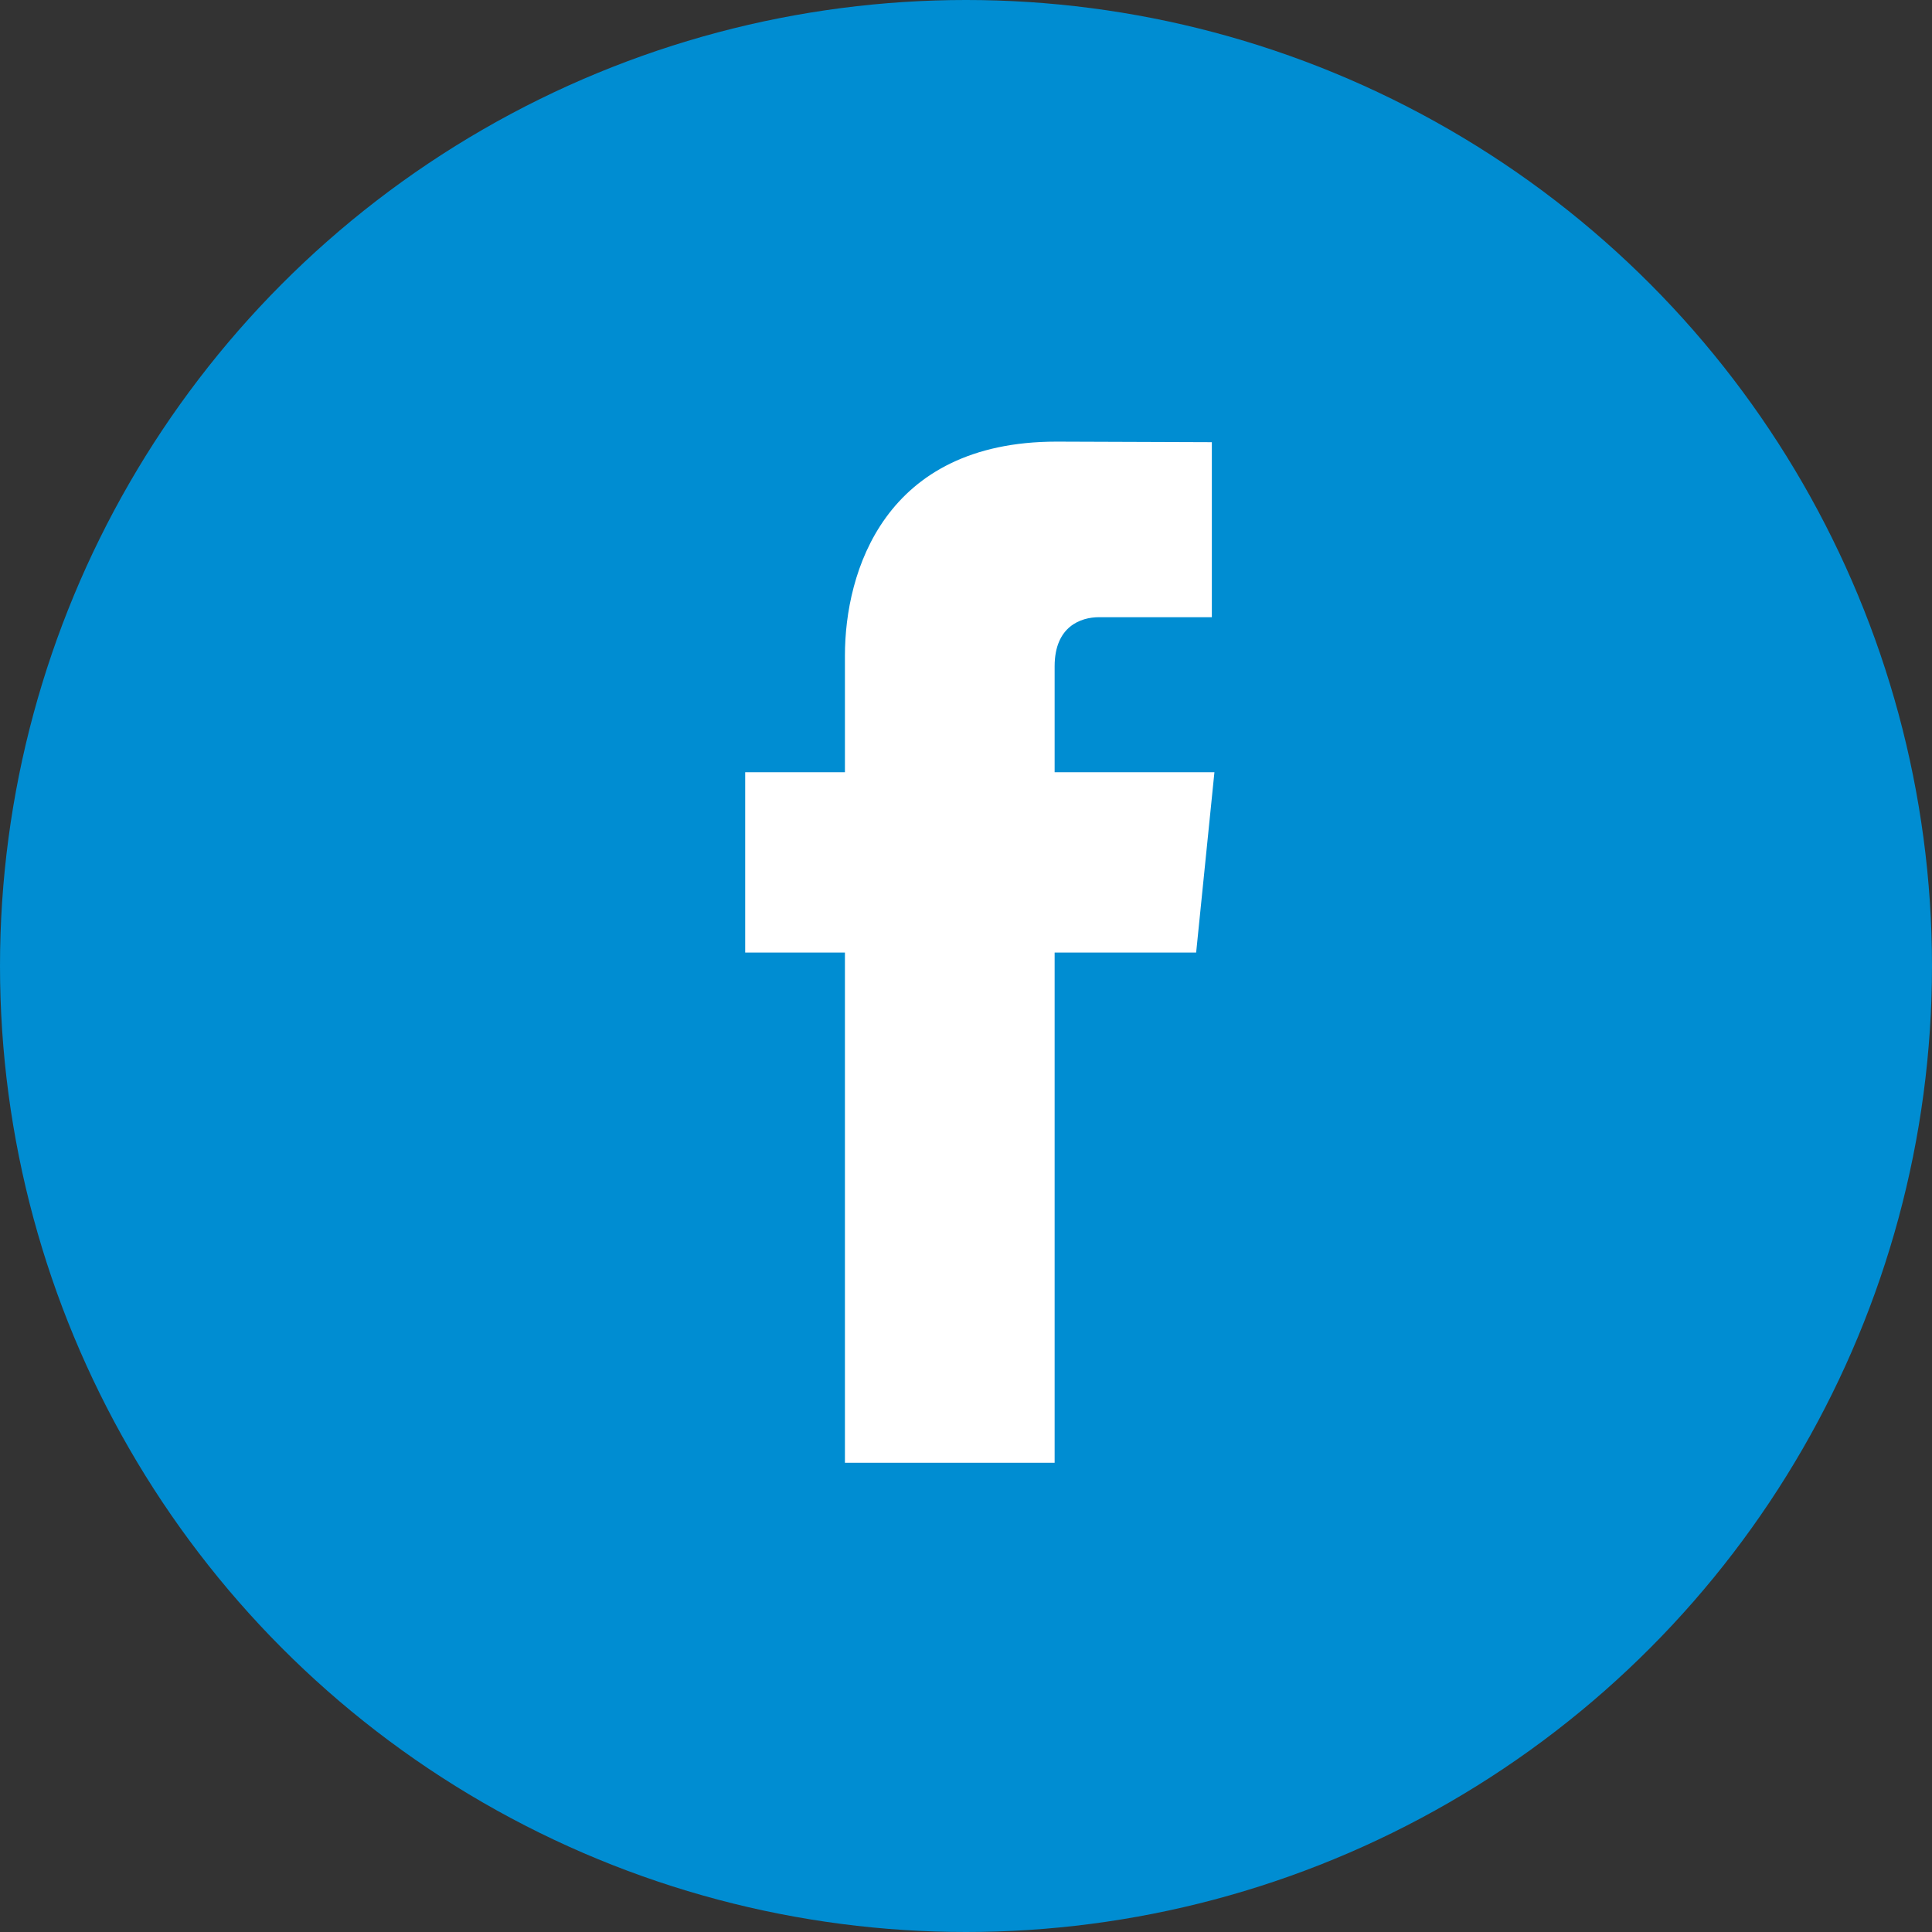 <svg width="24" height="24" viewBox="0 0 24 24" fill="none" xmlns="http://www.w3.org/2000/svg">
<rect x="0" y="0" width="24" height="24" fill="#333333" stroke="none"/>
<g id="Group 10">
<circle id="Ellipse 3" cx="12" cy="12" r="12" fill="#008DD2"/>
<path id="Vector" d="M15.086 9.593H13.101V8.277C13.101 7.782 13.425 7.667 13.653 7.667C13.881 7.667 15.054 7.667 15.054 7.667V5.493L13.125 5.486C10.983 5.486 10.496 7.107 10.496 8.144V9.593H9.257V11.833H10.496C10.496 14.708 10.496 18.171 10.496 18.171H13.101C13.101 18.171 13.101 14.674 13.101 11.833H14.859L15.086 9.593Z" fill="white"/>
</g>
</svg>

